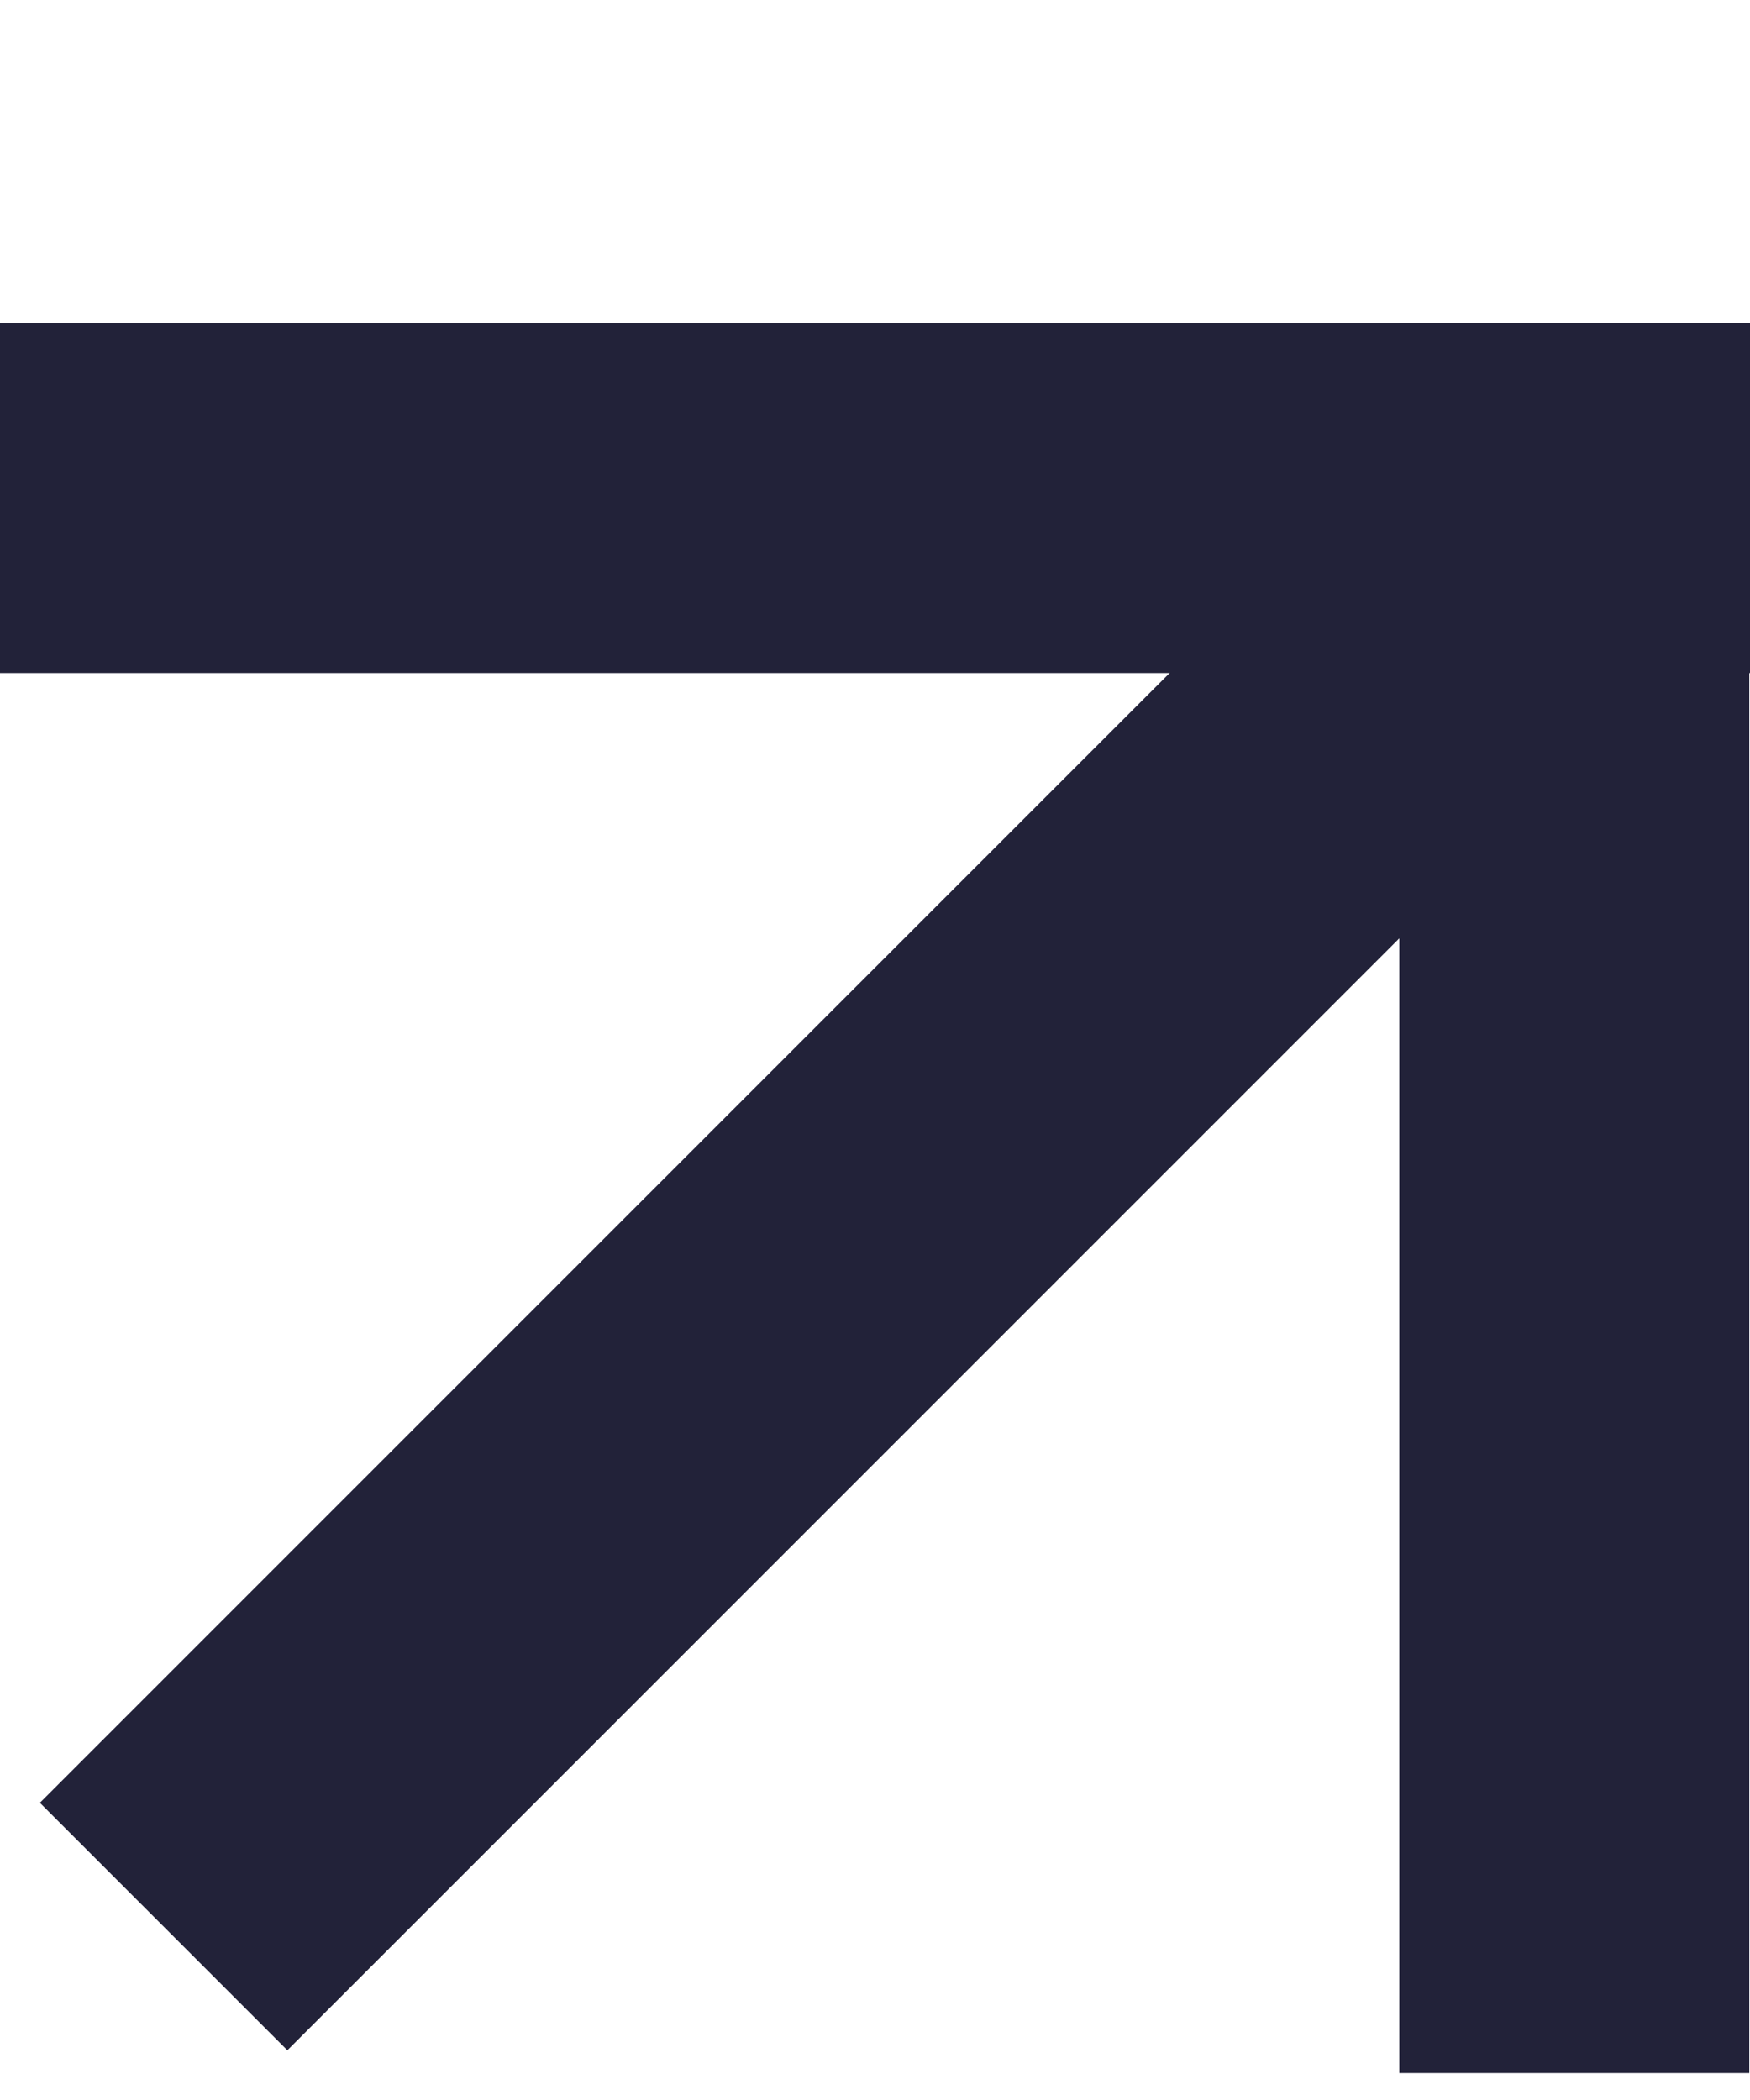 <svg width="5" height="6" viewBox="0 0 5 6" fill="none" xmlns="http://www.w3.org/2000/svg">
<rect x="4.498" y="2.181" width="5.2" height="1" transform="rotate(135 4.498 2.181)" fill="#222239"/>
<rect x="3.998" y="5.923" width="5" height="1" transform="rotate(-90 3.998 5.923)" fill="#222239"/>
<rect y="0.923" width="5" height="1" fill="#222239"/>
</svg>
